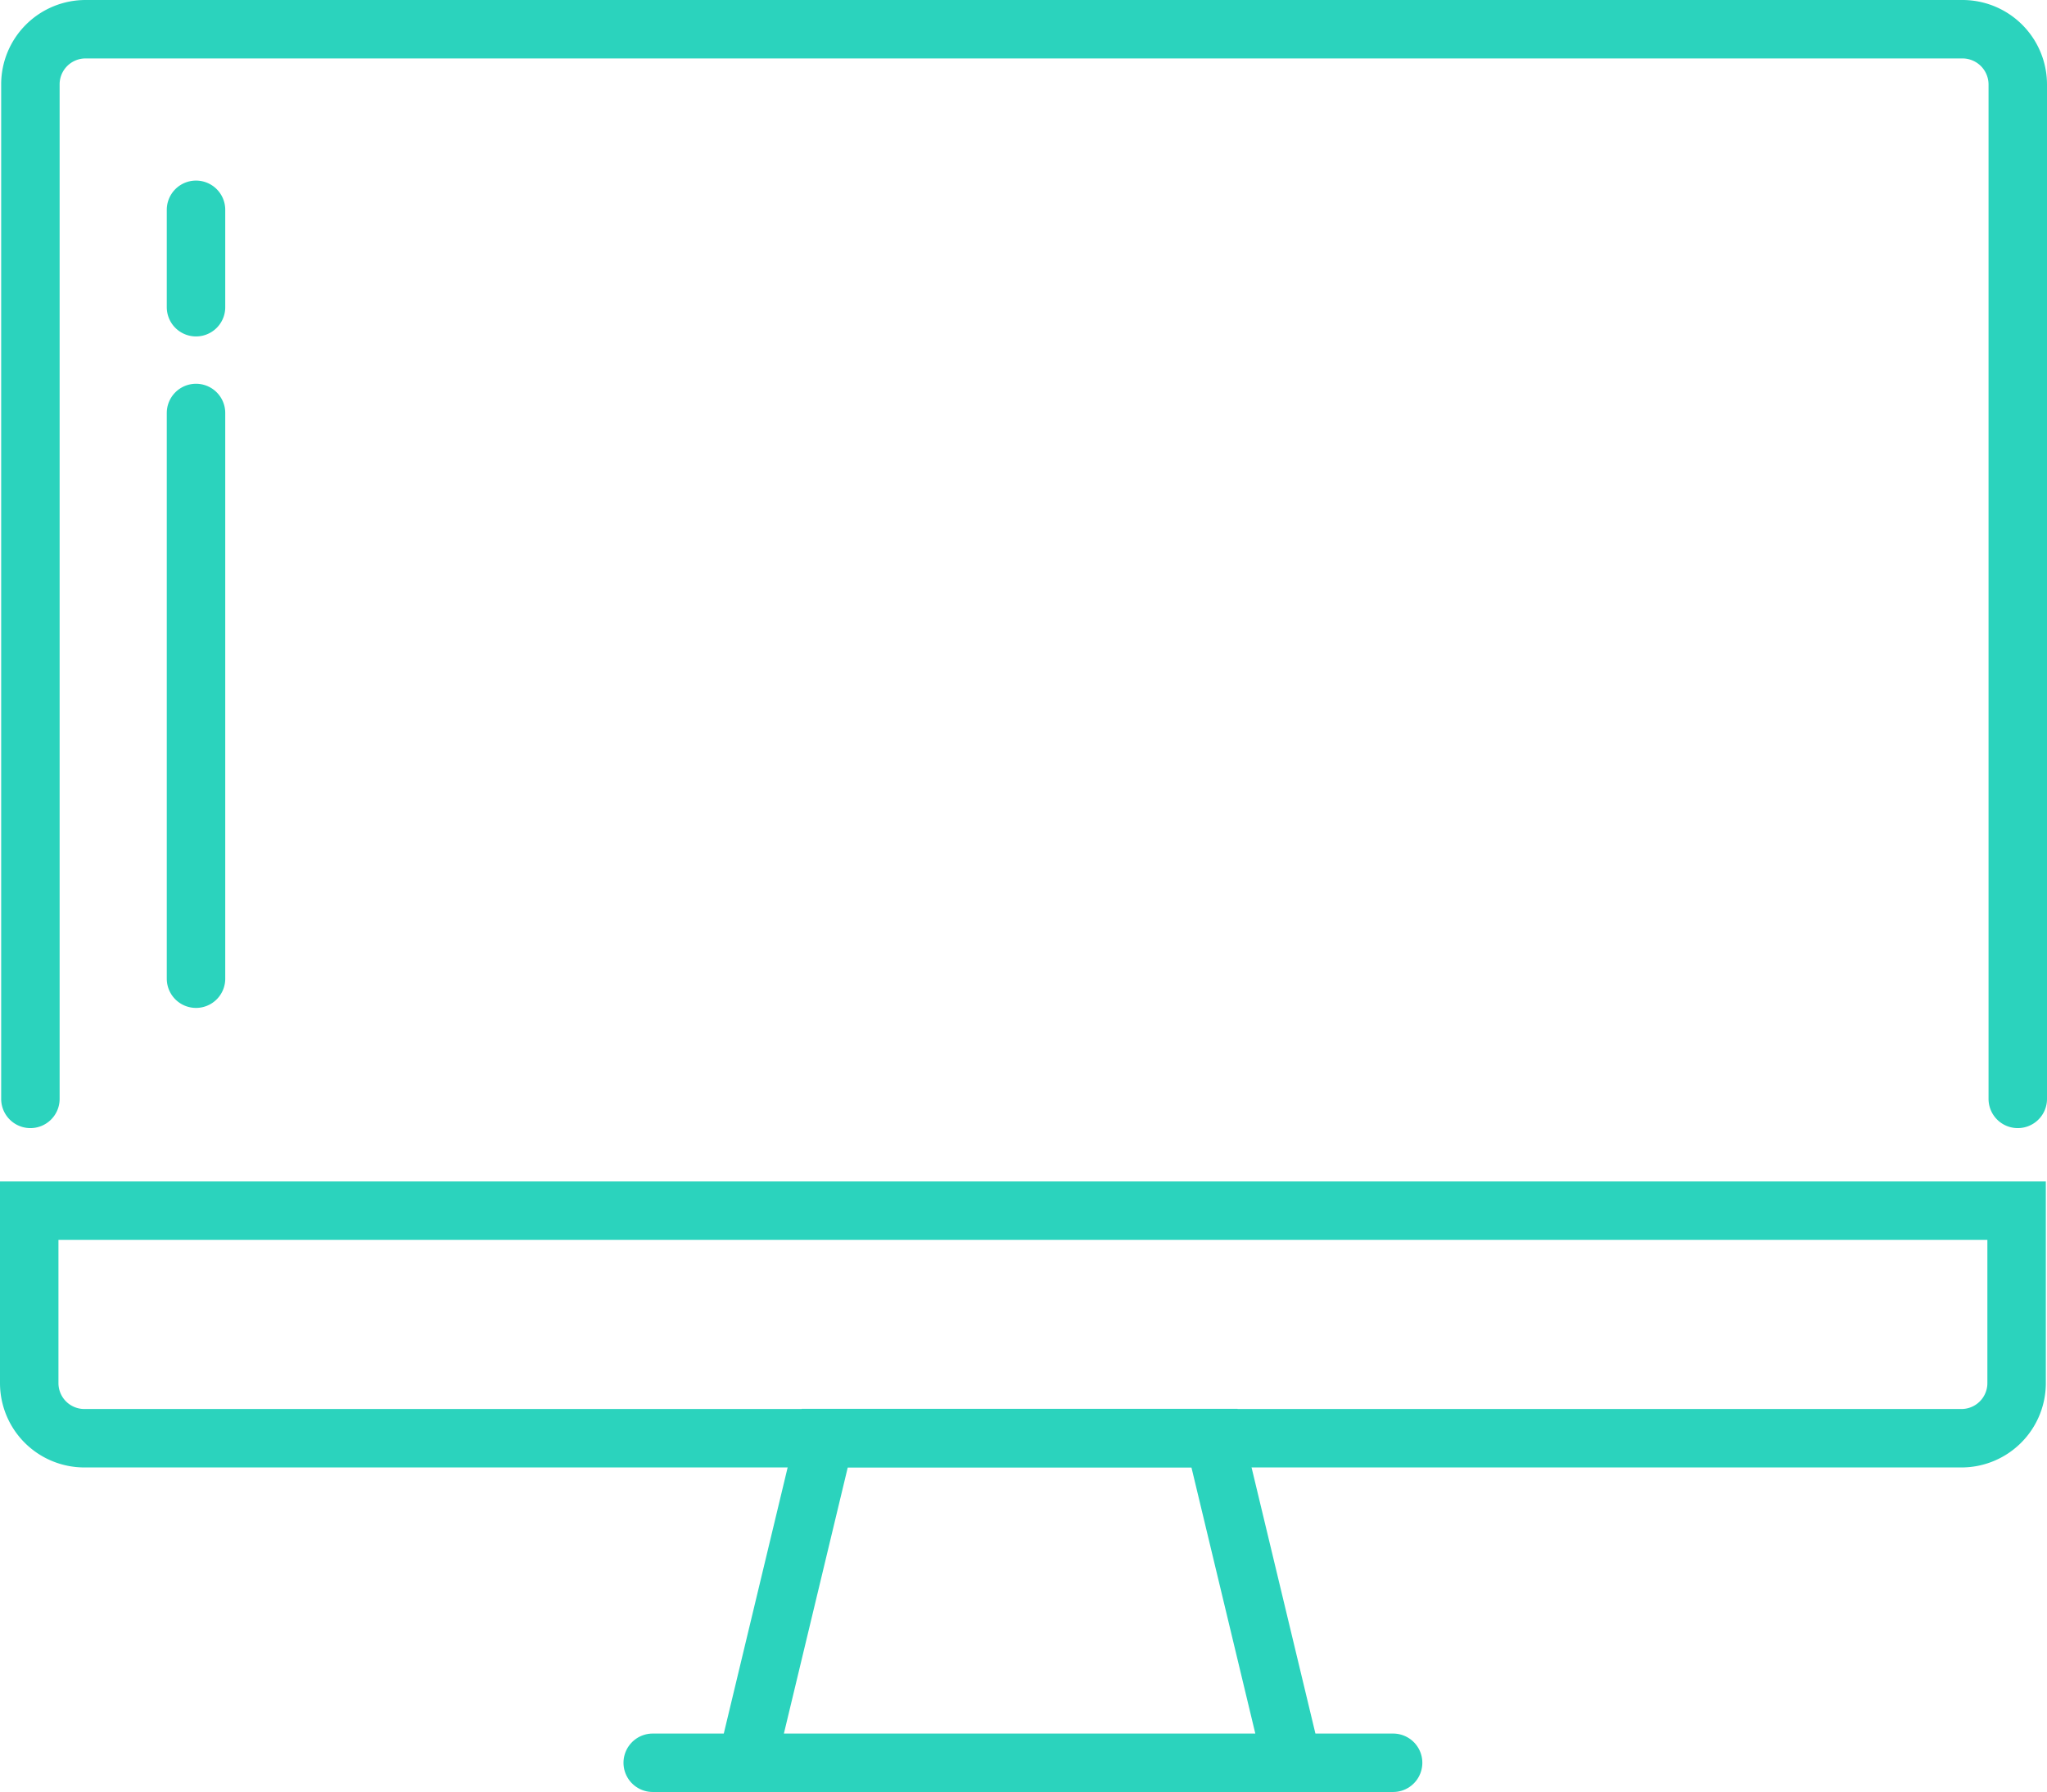 <svg xmlns="http://www.w3.org/2000/svg" viewBox="0 0 105.06 91.99"><defs><style>.cls-1{fill:none;stroke:#2BD3BD;stroke-miterlimit:10;stroke-width:3px;stroke-linecap:round}</style></defs><g id="Vrstva_2" data-name="Vrstva 2"><g id="kresba"><path class="cls-1" d="M10.06 21.2v29.04M10.06 10.77v5M1.56 56.41V4.33A2.83 2.83 0 0 1 4.39 1.5h96.33a2.84 2.84 0 0 1 2.84 2.83v52.08"/><path d="M1.5 62.15h102V71a2.83 2.83 0 0 1-2.83 2.83H4.33A2.83 2.83 0 0 1 1.5 71v-8.85z" fill="none" stroke="#2BD3BD" stroke-miterlimit="10" stroke-width="3"/><path class="cls-1" d="M33.5 90.49h38M66.33 90.49h-28l4-16.67h20l4 16.67z"/></g></g></svg>